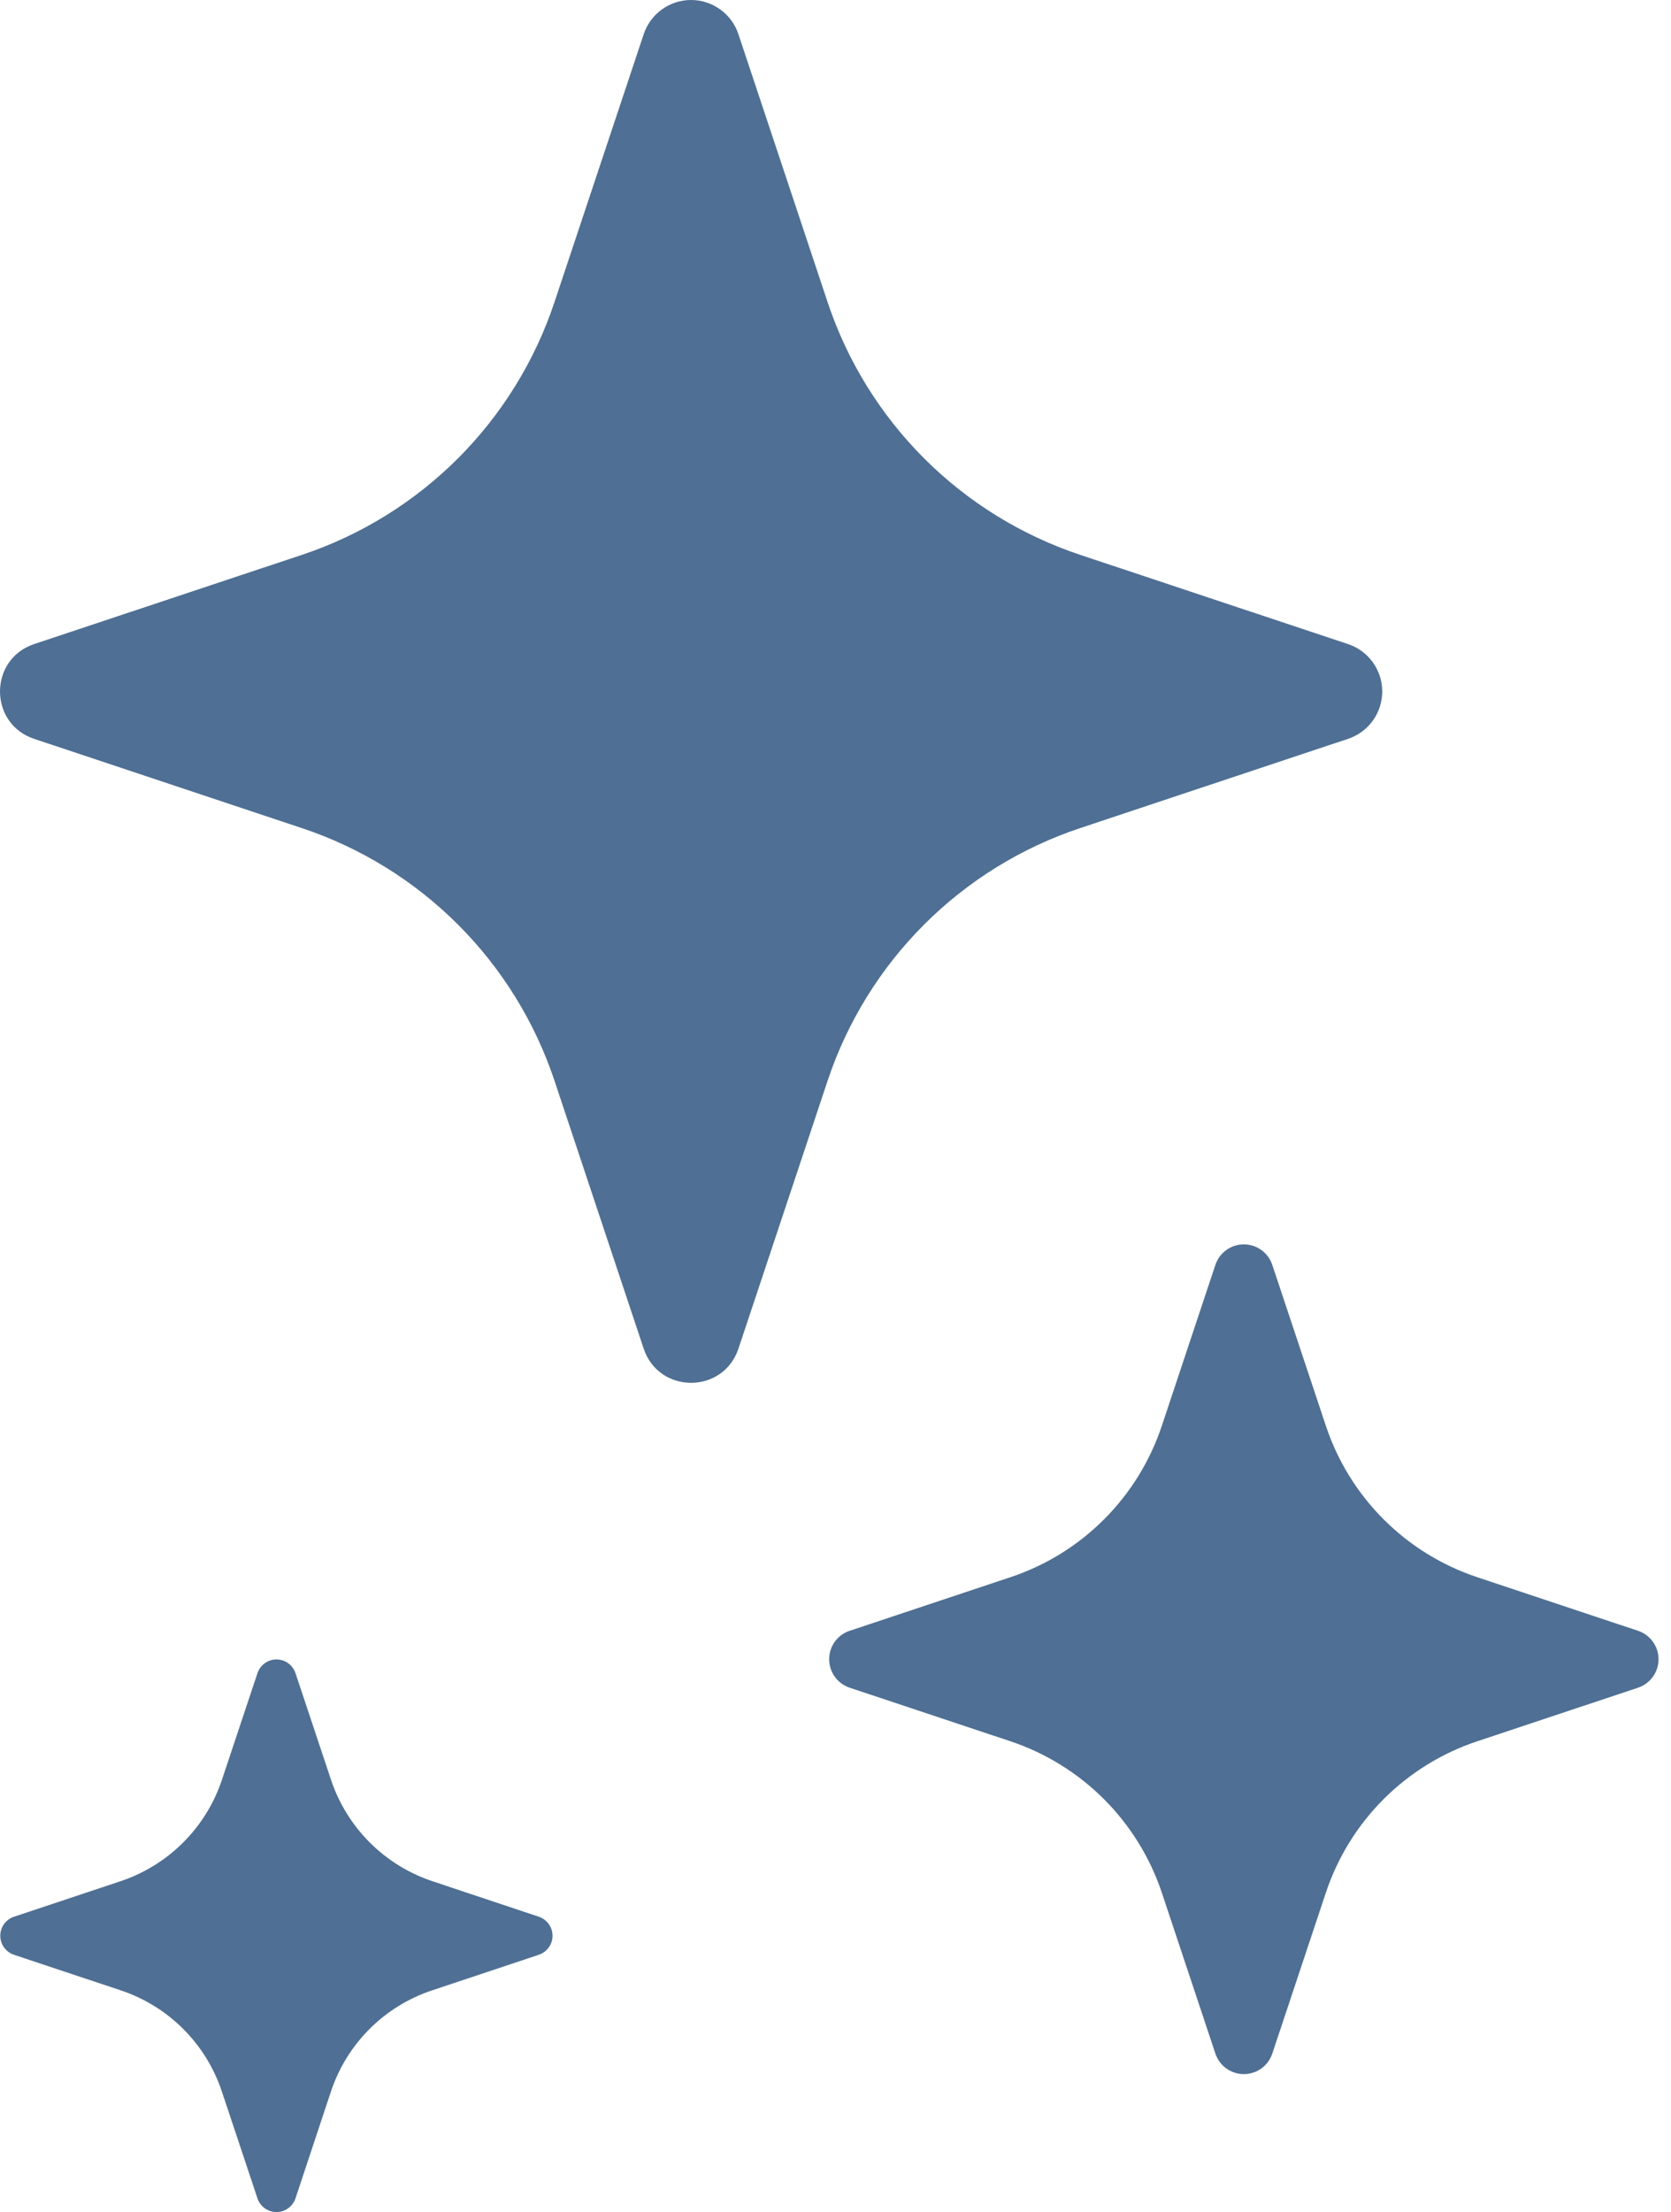 <?xml version="1.0" encoding="UTF-8"?> <svg xmlns="http://www.w3.org/2000/svg" width="99" height="131" viewBox="0 0 99 131" fill="none"><path d="M43.751 79.865C42.85 82.567 39.035 82.567 38.134 79.865L32.853 64.005C31.691 60.519 29.732 57.352 27.133 54.754C24.534 52.156 21.365 50.199 17.878 49.039L2.027 43.758C-0.675 42.857 -0.675 39.042 2.027 38.141L17.886 32.86C21.373 31.698 24.54 29.739 27.138 27.14C29.736 24.541 31.693 21.372 32.853 17.885L38.134 2.034C38.328 1.442 38.705 0.927 39.209 0.562C39.713 0.197 40.32 -5.06544e-06 40.943 -5.011e-06C41.565 -4.95657e-06 42.172 0.197 42.676 0.562C43.181 0.927 43.557 1.442 43.751 2.034L49.032 17.893C50.193 21.379 52.151 24.546 54.748 27.143C57.346 29.741 60.513 31.698 63.999 32.86L79.858 38.141C80.45 38.335 80.965 38.711 81.33 39.216C81.695 39.72 81.892 40.327 81.892 40.949C81.892 41.572 81.695 42.179 81.33 42.683C80.965 43.188 80.45 43.563 79.858 43.758L63.999 49.039C60.513 50.2 57.346 52.157 54.748 54.755C52.151 57.353 50.193 60.52 49.032 64.005L43.751 79.865ZM75.379 121.613C75.262 121.968 75.036 122.276 74.733 122.495C74.43 122.713 74.066 122.831 73.693 122.831C73.319 122.831 72.955 122.713 72.652 122.495C72.35 122.276 72.124 121.968 72.006 121.613L68.838 112.099C67.421 107.858 64.097 104.534 59.856 103.117L50.342 99.949C49.987 99.831 49.679 99.605 49.46 99.302C49.241 99 49.124 98.636 49.124 98.262C49.124 97.889 49.241 97.525 49.46 97.222C49.679 96.919 49.987 96.693 50.342 96.576L59.856 93.407C61.949 92.712 63.85 91.539 65.41 89.979C66.969 88.42 68.143 86.518 68.838 84.425L72.006 74.911C72.124 74.557 72.35 74.248 72.652 74.029C72.955 73.811 73.319 73.693 73.693 73.693C74.066 73.693 74.43 73.811 74.733 74.029C75.036 74.248 75.262 74.557 75.379 74.911L78.548 84.425C79.243 86.518 80.416 88.42 81.975 89.979C83.535 91.539 85.437 92.712 87.53 93.407L97.043 96.576C97.398 96.693 97.707 96.919 97.925 97.222C98.144 97.525 98.262 97.889 98.262 98.262C98.262 98.636 98.144 99 97.925 99.302C97.707 99.605 97.398 99.831 97.043 99.949L87.53 103.117C85.437 103.812 83.535 104.986 81.975 106.545C80.416 108.104 79.243 110.006 78.548 112.099L75.379 121.613ZM17.502 130.202C17.421 130.435 17.269 130.637 17.068 130.78C16.867 130.923 16.627 131 16.38 131C16.133 131 15.893 130.923 15.692 130.78C15.491 130.637 15.339 130.435 15.258 130.202L13.146 123.865C12.204 121.032 9.985 118.813 7.153 117.871L0.815 115.759C0.582 115.678 0.38 115.527 0.237 115.326C0.094 115.125 0.017 114.884 0.017 114.637C0.017 114.39 0.094 114.15 0.237 113.949C0.38 113.748 0.582 113.596 0.815 113.515L7.153 111.403C8.547 110.936 9.815 110.152 10.855 109.112C11.895 108.072 12.679 106.805 13.146 105.41L15.258 99.073C15.339 98.84 15.491 98.637 15.692 98.494C15.893 98.351 16.133 98.274 16.38 98.274C16.627 98.274 16.867 98.351 17.068 98.494C17.269 98.637 17.421 98.84 17.502 99.073L19.614 105.41C20.081 106.805 20.865 108.072 21.905 109.112C22.945 110.152 24.212 110.936 25.607 111.403L31.936 113.515C32.169 113.596 32.371 113.748 32.515 113.949C32.658 114.15 32.735 114.39 32.735 114.637C32.735 114.884 32.658 115.125 32.515 115.326C32.371 115.527 32.169 115.678 31.936 115.759L25.599 117.871C22.766 118.813 20.547 121.032 19.606 123.865L17.502 130.202Z" fill="#244B79" fill-opacity="0.8"></path></svg> 